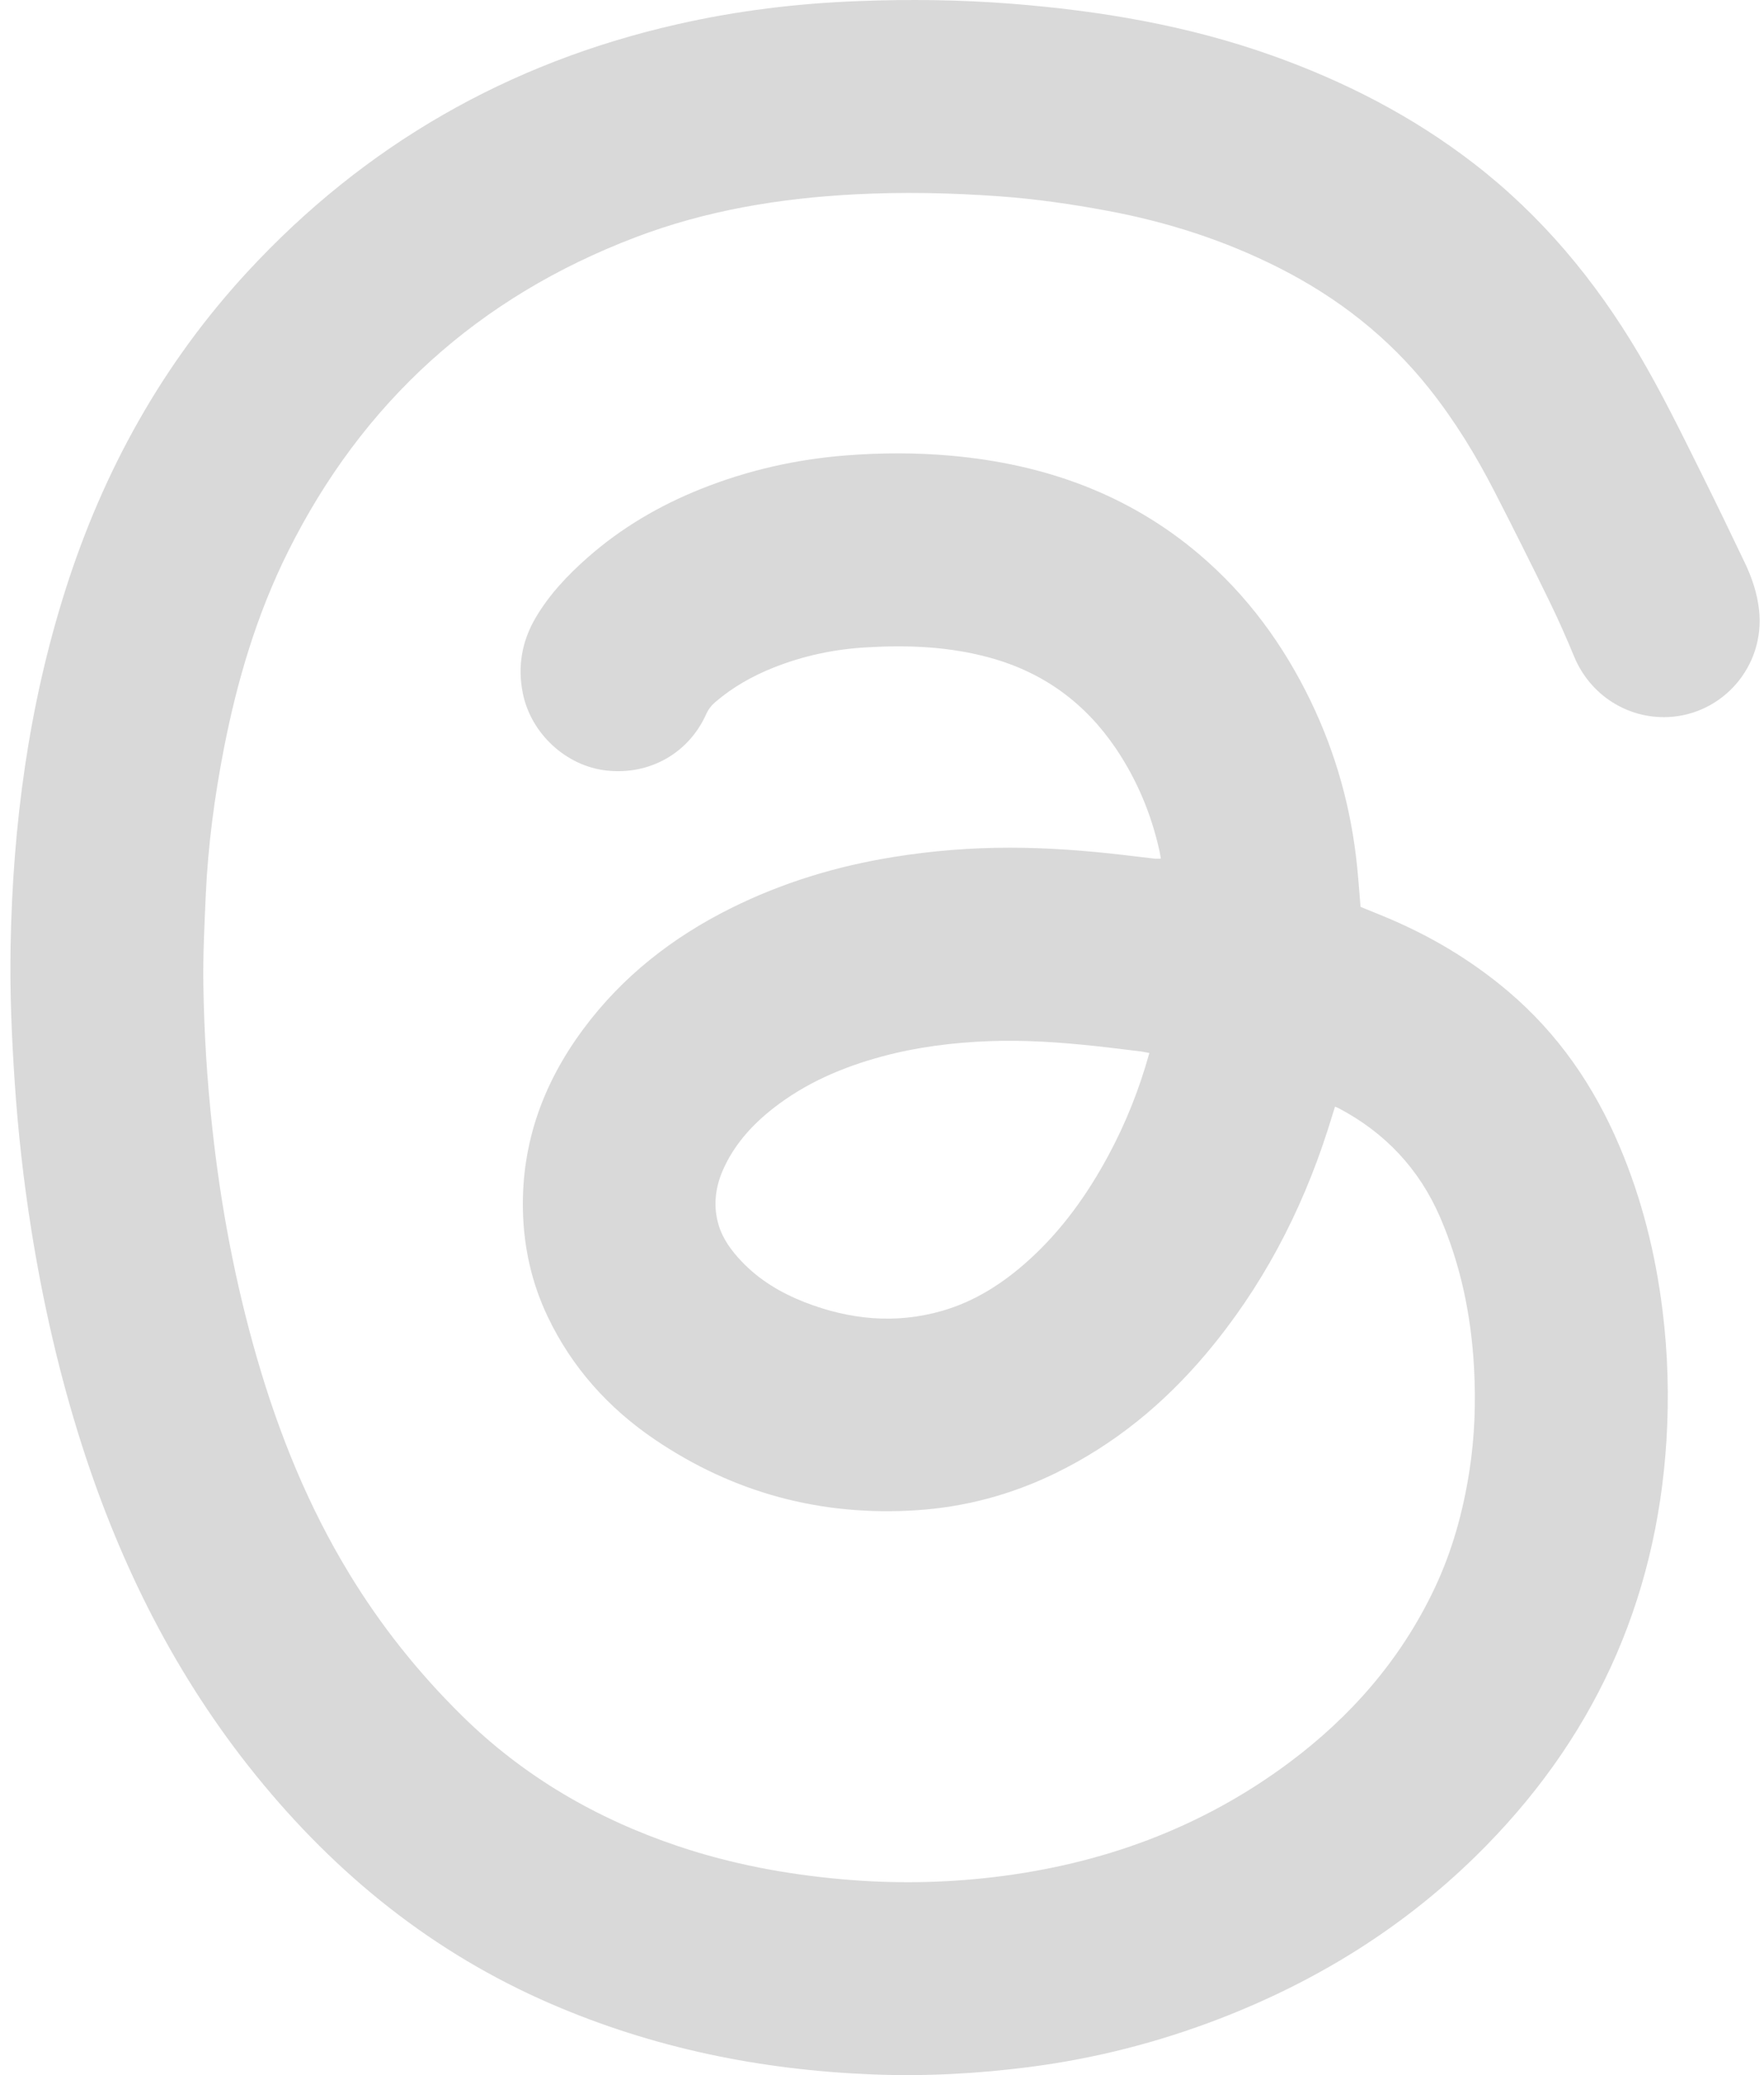 <svg width="34" height="40" viewBox="0 0 34 40" fill="none" xmlns="http://www.w3.org/2000/svg">
<path d="M25.732 21.331C25.68 21.495 25.635 21.645 25.587 21.794C25.077 23.378 24.316 24.826 23.241 26.101C22.43 27.062 21.476 27.846 20.34 28.399C19.492 28.812 18.596 29.052 17.655 29.112C15.823 29.229 14.14 28.777 12.623 27.75C11.73 27.145 11.026 26.363 10.558 25.383C10.249 24.735 10.095 24.05 10.079 23.332C10.051 22.028 10.473 20.873 11.244 19.835C11.996 18.821 12.965 18.066 14.089 17.506C15.082 17.012 16.13 16.694 17.224 16.519C17.965 16.399 18.712 16.34 19.463 16.34C20.192 16.34 20.919 16.395 21.643 16.479C21.847 16.503 22.049 16.528 22.252 16.551C22.288 16.555 22.324 16.551 22.375 16.551C22.365 16.495 22.358 16.446 22.347 16.397C22.189 15.689 21.915 15.032 21.508 14.428C20.914 13.55 20.115 12.965 19.091 12.681C18.307 12.463 17.51 12.431 16.706 12.478C16.084 12.513 15.481 12.64 14.902 12.872C14.495 13.035 14.119 13.248 13.785 13.535C13.708 13.601 13.651 13.677 13.609 13.771C13.27 14.522 12.519 14.944 11.692 14.853C10.914 14.768 10.234 14.144 10.077 13.363C9.973 12.848 10.058 12.362 10.323 11.909C10.586 11.461 10.94 11.088 11.326 10.747C11.973 10.177 12.707 9.746 13.507 9.426C14.409 9.065 15.345 8.853 16.313 8.778C16.99 8.726 17.665 8.724 18.34 8.785C20.117 8.945 21.735 9.515 23.11 10.682C24.035 11.467 24.738 12.427 25.264 13.517C25.751 14.527 26.046 15.593 26.158 16.709C26.184 16.965 26.202 17.22 26.224 17.481C26.368 17.54 26.514 17.599 26.658 17.658C27.532 18.017 28.337 18.491 29.06 19.102C30.029 19.921 30.726 20.936 31.217 22.099C31.645 23.109 31.908 24.162 32.043 25.25C32.148 26.086 32.171 26.924 32.12 27.762C31.925 30.907 30.69 33.58 28.438 35.785C27.012 37.182 25.35 38.203 23.493 38.918C22.315 39.371 21.1 39.681 19.847 39.843C18.836 39.973 17.821 40.028 16.803 39.986C14.663 39.9 12.597 39.481 10.623 38.628C8.35 37.646 6.487 36.142 4.936 34.226C3.397 32.326 2.325 30.184 1.582 27.867C1.144 26.502 0.827 25.109 0.602 23.694C0.452 22.752 0.347 21.805 0.283 20.852C0.225 19.983 0.188 19.114 0.204 18.244C0.246 15.899 0.553 13.595 1.266 11.355C1.995 9.065 3.137 7.007 4.771 5.238C7.032 2.792 9.797 1.209 13.045 0.47C14.198 0.207 15.366 0.065 16.547 0.021C17.529 -0.017 18.509 -0.005 19.486 0.071C21.205 0.206 22.897 0.491 24.527 1.073C25.923 1.571 27.227 2.241 28.405 3.15C29.714 4.16 30.749 5.406 31.588 6.825C32.028 7.571 32.407 8.347 32.792 9.122C33.076 9.694 33.355 10.27 33.63 10.847C33.768 11.136 33.87 11.438 33.905 11.76C34.023 12.838 33.208 13.774 32.152 13.822C31.38 13.857 30.652 13.407 30.341 12.657C30.193 12.3 30.037 11.944 29.867 11.596C29.518 10.88 29.162 10.168 28.798 9.46C28.442 8.768 28.037 8.107 27.553 7.497C26.765 6.503 25.789 5.74 24.661 5.168C23.607 4.633 22.494 4.276 21.333 4.061C20.647 3.933 19.957 3.834 19.262 3.784C18.336 3.717 17.409 3.698 16.48 3.746C15.027 3.821 13.603 4.057 12.241 4.577C9.223 5.728 6.984 7.75 5.545 10.646C4.951 11.841 4.574 13.11 4.318 14.416C4.135 15.353 4.009 16.298 3.966 17.253C3.941 17.834 3.91 18.416 3.92 18.997C3.934 19.909 3.991 20.819 4.09 21.727C4.252 23.231 4.53 24.712 4.949 26.164C5.372 27.63 5.94 29.036 6.737 30.343C7.345 31.342 8.069 32.249 8.902 33.07C10.093 34.244 11.499 35.06 13.079 35.59C14.107 35.934 15.164 36.131 16.244 36.226C17.22 36.312 18.194 36.298 19.164 36.182C21.238 35.934 23.145 35.24 24.83 33.989C26.035 33.094 27.001 31.988 27.648 30.622C27.992 29.897 28.202 29.132 28.324 28.34C28.425 27.684 28.447 27.025 28.411 26.364C28.356 25.357 28.156 24.382 27.752 23.452C27.349 22.527 26.697 21.836 25.808 21.365C25.79 21.355 25.77 21.348 25.733 21.332L25.732 21.331ZM22.153 20.298C22.09 20.286 22.044 20.275 21.998 20.269C21.702 20.233 21.406 20.195 21.109 20.163C20.431 20.091 19.753 20.043 19.07 20.069C18.372 20.096 17.681 20.181 17.006 20.363C16.241 20.569 15.522 20.877 14.894 21.371C14.482 21.696 14.137 22.082 13.927 22.57C13.783 22.908 13.745 23.257 13.851 23.614C13.933 23.887 14.099 24.108 14.291 24.312C14.633 24.673 15.05 24.921 15.508 25.101C16.372 25.437 17.255 25.527 18.156 25.269C18.793 25.086 19.336 24.735 19.824 24.295C20.466 23.716 20.96 23.023 21.367 22.266C21.701 21.645 21.959 20.995 22.153 20.298V20.298Z" fill="#D9D9D9"/>
</svg>
